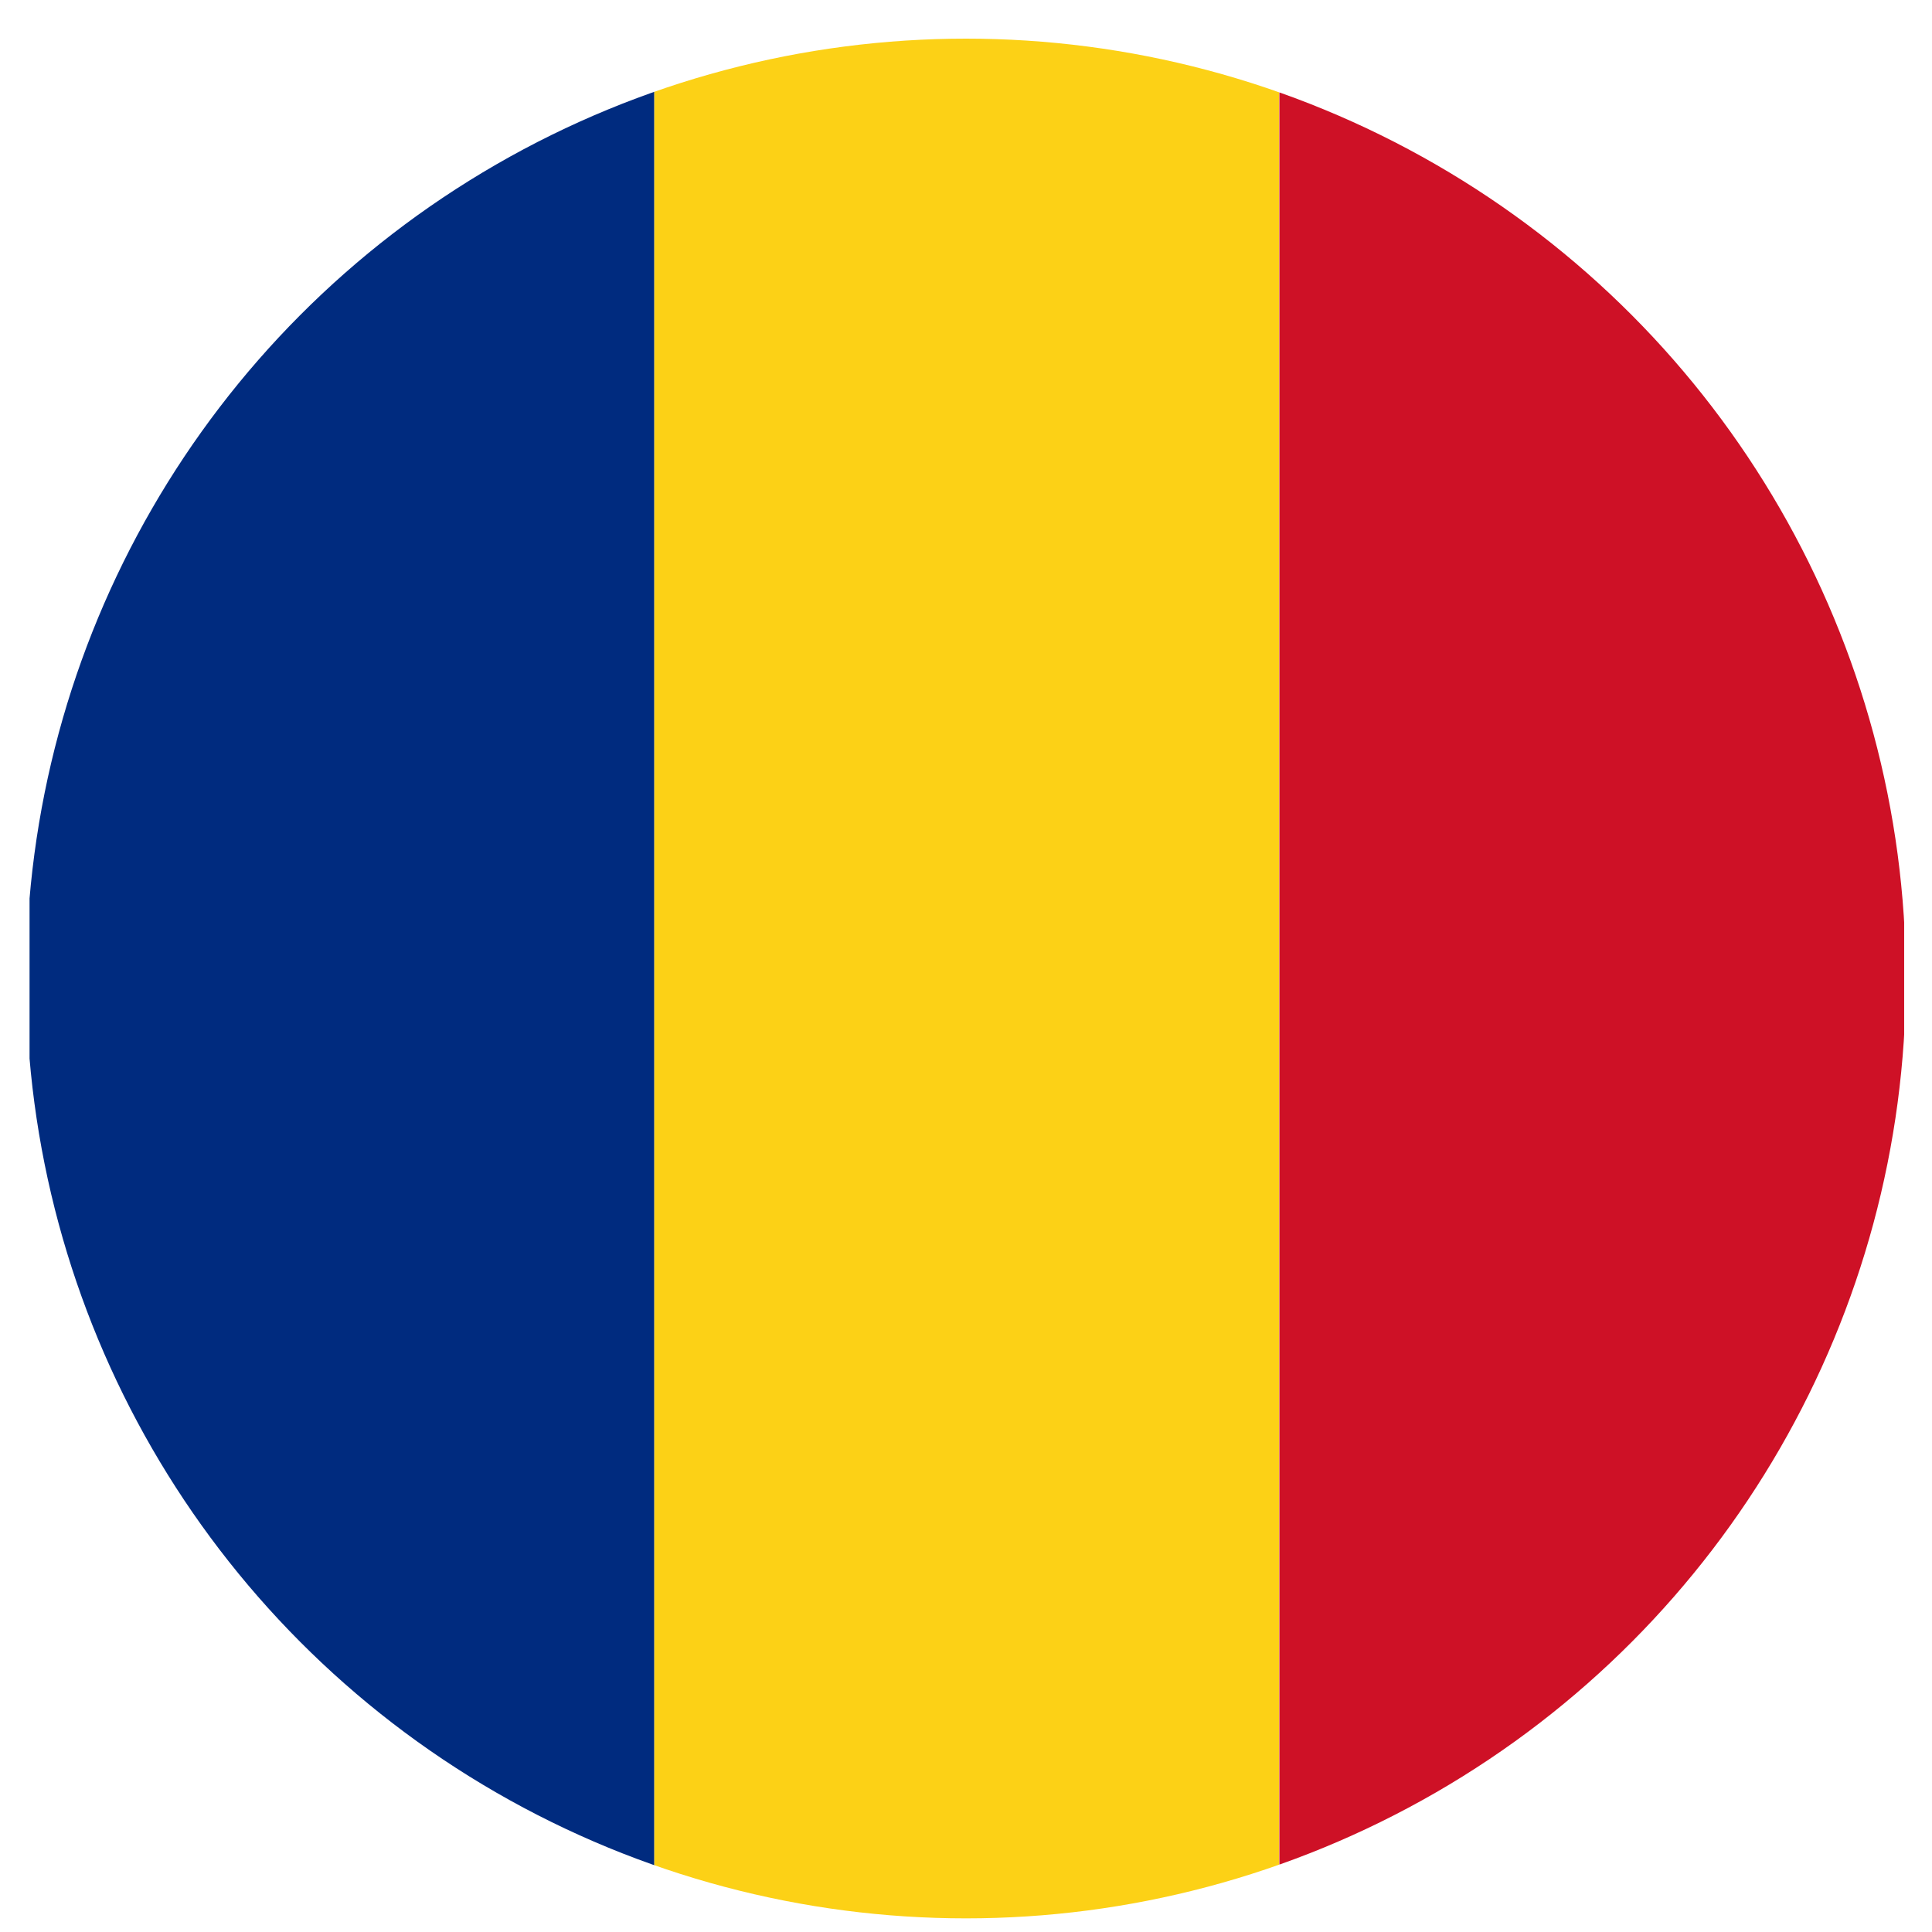 <svg id="6c1cc2b4-1207-463b-bf56-c604a0eceb80" data-name="Layer 1" xmlns="http://www.w3.org/2000/svg" xmlns:xlink="http://www.w3.org/1999/xlink" viewBox="0 0 68 68"><defs><style>.\35 e0862d9-993a-4872-88ea-a404bea017a9{fill:none;}.\39 b6c927a-54ae-42da-adfb-b6d7b4a03707{clip-path:url(#2ad088fb-cf36-4626-82ef-8d3ee84fb6bd);}.b193aa1f-4e18-43d9-9cff-c882e2c4525d{fill:#002b7f;}.\31 afb69d0-35ac-4f4b-9931-9123ff0b7d3d{fill:#fcd116;}.\39 8c1eaae-b0cf-4637-a991-4e158ea1dd01{fill:#ce1126;}</style><clipPath id="2ad088fb-cf36-4626-82ef-8d3ee84fb6bd"><circle class="5e0862d9-993a-4872-88ea-a404bea017a9" cx="34" cy="34.44" r="33.08"/></clipPath></defs><title>flags</title><g class="9b6c927a-54ae-42da-adfb-b6d7b4a03707"><rect class="b193aa1f-4e18-43d9-9cff-c882e2c4525d" x="1.04" y="-0.4" width="21.99" height="78.28"/><rect class="1afb69d0-35ac-4f4b-9931-9123ff0b7d3d" x="23.03" y="-0.4" width="21.99" height="78.28"/><rect class="98c1eaae-b0cf-4637-a991-4e158ea1dd01" x="45.03" y="-0.4" width="21.99" height="78.28"/></g></svg>